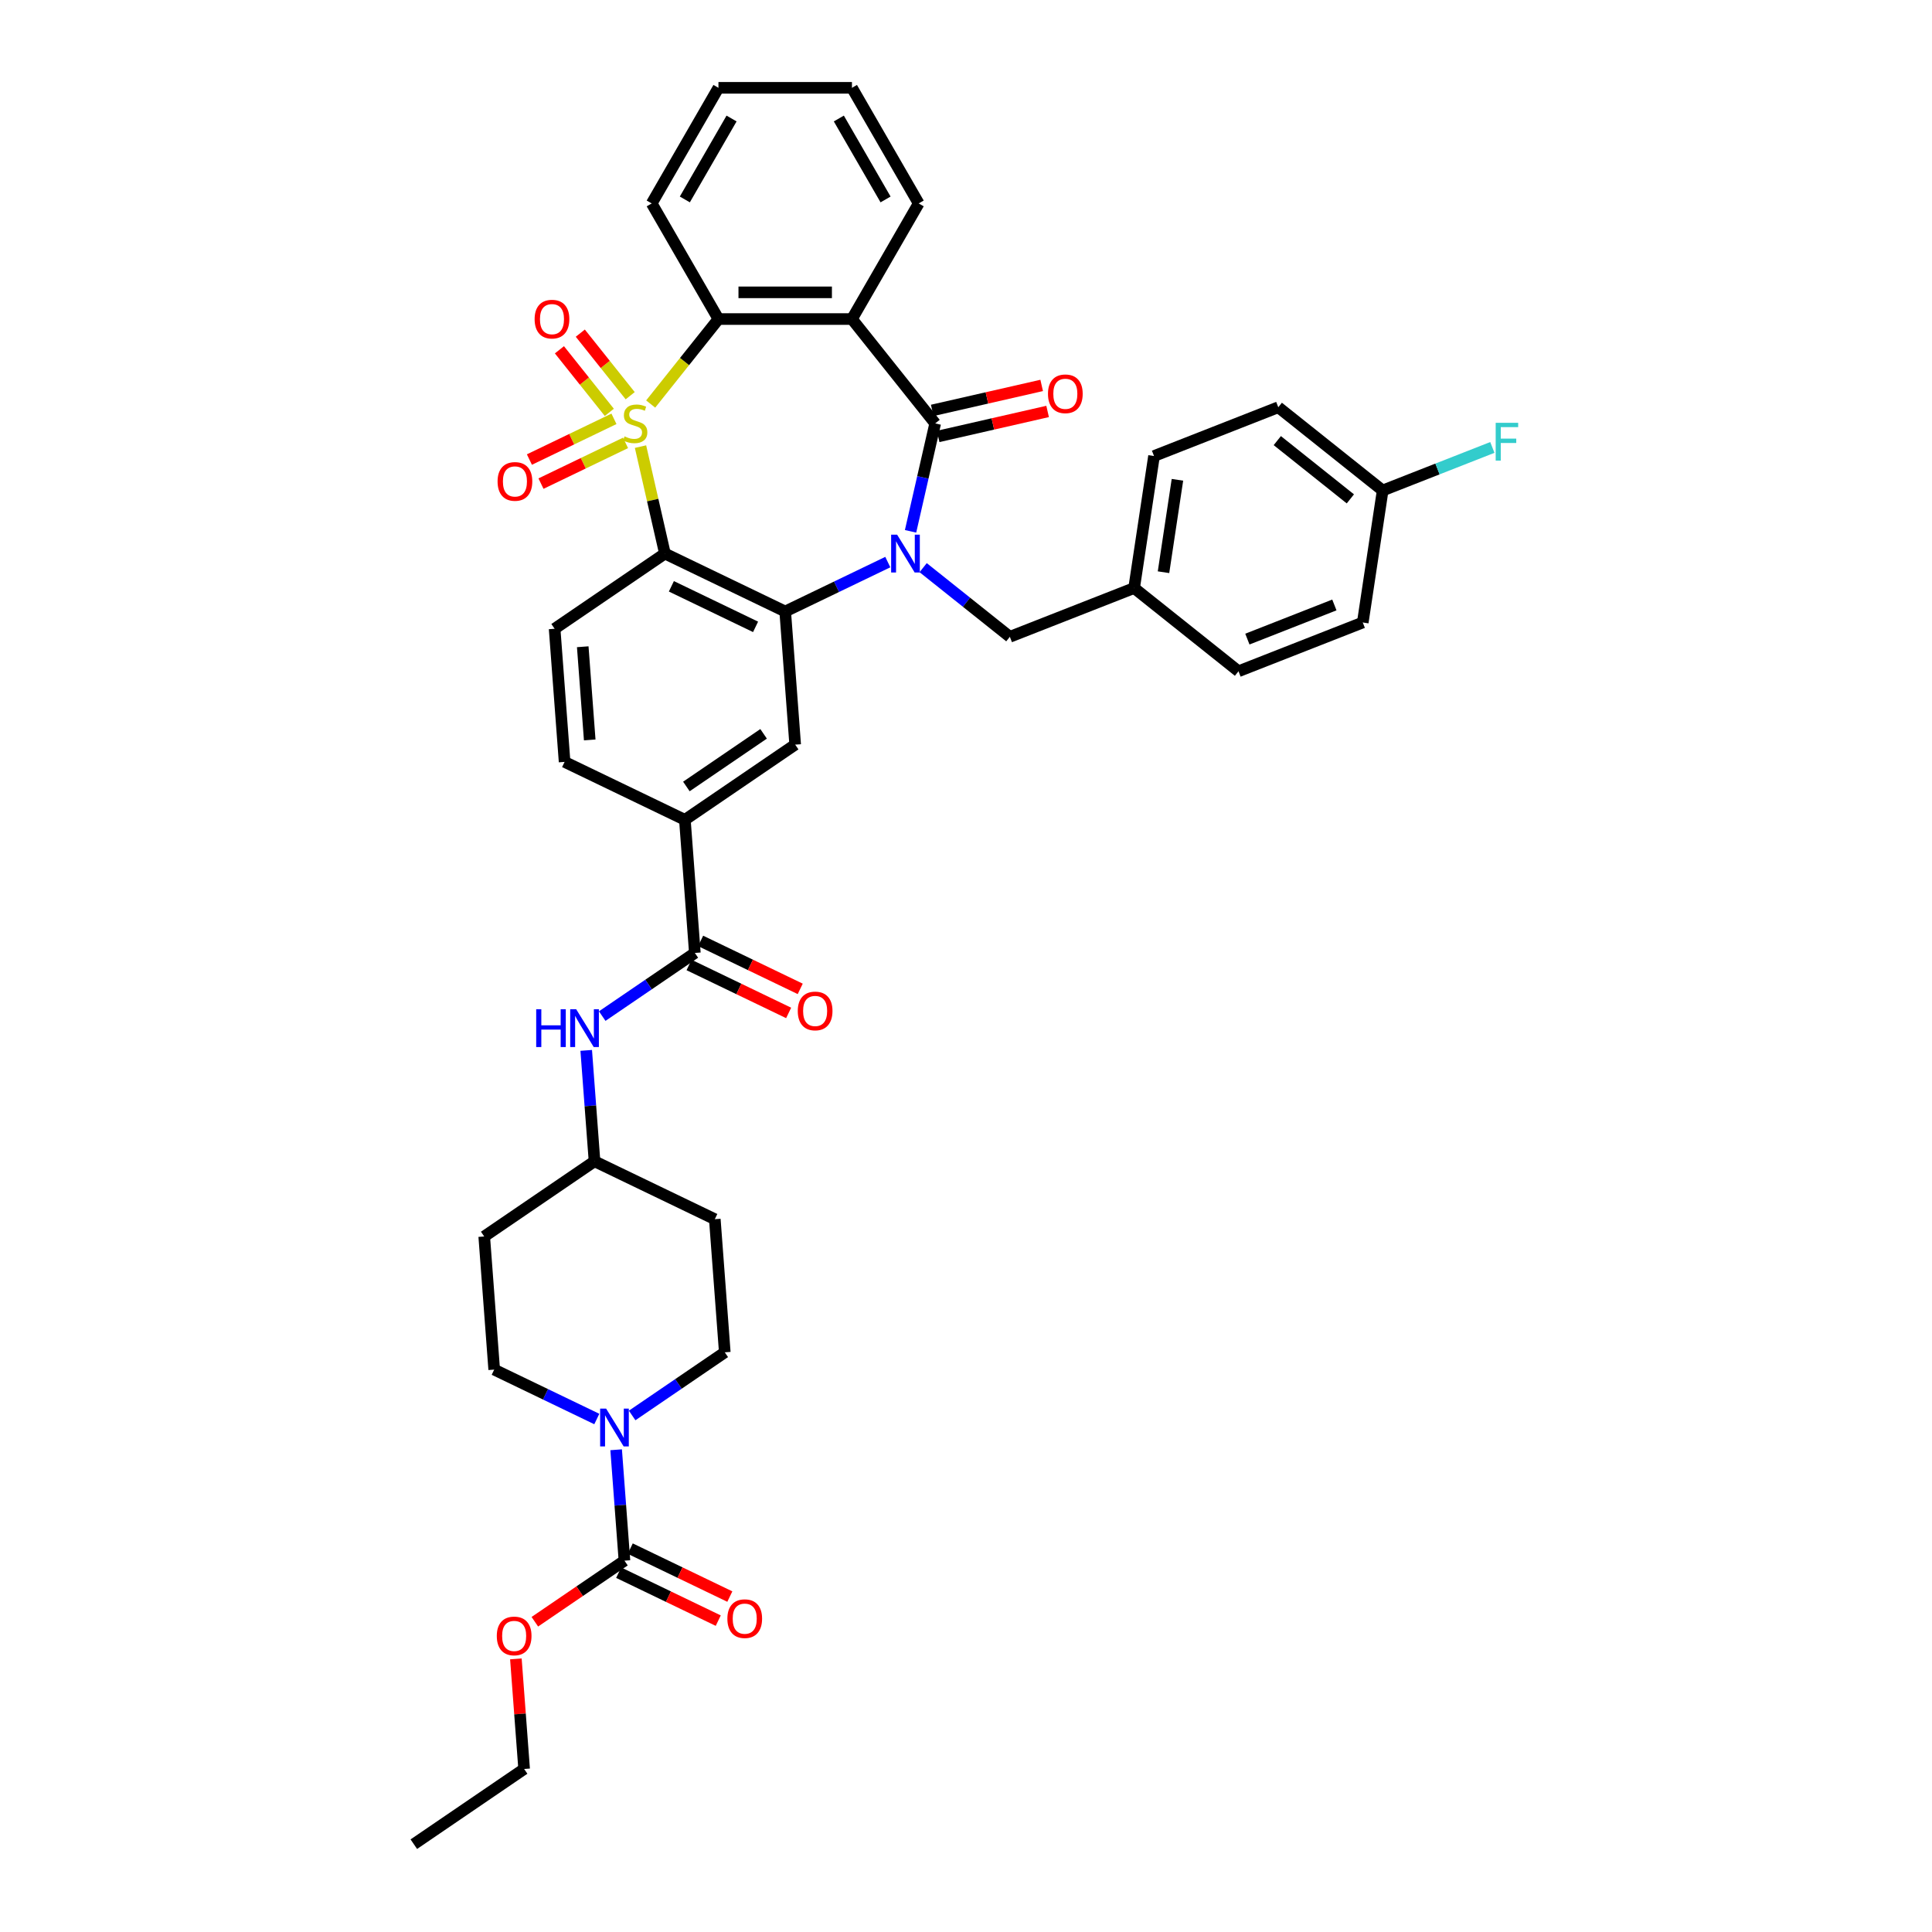 <?xml version='1.0' encoding='iso-8859-1'?>
<svg version='1.1' baseProfile='full'
              xmlns='http://www.w3.org/2000/svg'
                      xmlns:rdkit='http://www.rdkit.org/xml'
                      xmlns:xlink='http://www.w3.org/1999/xlink'
                  xml:space='preserve'
width='1000px' height='1000px' viewBox='0 0 1000 1000'>
<!-- END OF HEADER -->
<rect style='opacity:1.0;fill:#FFFFFF;stroke:none' width='1000' height='1000' x='0' y='0'> </rect>
<path class='bond-1' d='M 331.527,231.17 L 337.845,258.849' style='fill:none;fill-rule:evenodd;stroke:#CCCC00;stroke-width:6px;stroke-linecap:butt;stroke-linejoin:miter;stroke-opacity:1' />
<path class='bond-1' d='M 337.845,258.849 L 344.162,286.527' style='fill:none;fill-rule:evenodd;stroke:#000000;stroke-width:6px;stroke-linecap:butt;stroke-linejoin:miter;stroke-opacity:1' />
<path class='bond-5' d='M 336.788,209.127 L 354.328,187.132' style='fill:none;fill-rule:evenodd;stroke:#CCCC00;stroke-width:6px;stroke-linecap:butt;stroke-linejoin:miter;stroke-opacity:1' />
<path class='bond-5' d='M 354.328,187.132 L 371.868,165.137' style='fill:none;fill-rule:evenodd;stroke:#000000;stroke-width:6px;stroke-linecap:butt;stroke-linejoin:miter;stroke-opacity:1' />
<path class='bond-11' d='M 317.786,216.788 L 295.903,227.327' style='fill:none;fill-rule:evenodd;stroke:#CCCC00;stroke-width:6px;stroke-linecap:butt;stroke-linejoin:miter;stroke-opacity:1' />
<path class='bond-11' d='M 295.903,227.327 L 274.02,237.865' style='fill:none;fill-rule:evenodd;stroke:#FF0000;stroke-width:6px;stroke-linecap:butt;stroke-linejoin:miter;stroke-opacity:1' />
<path class='bond-11' d='M 323.782,229.24 L 301.9,239.778' style='fill:none;fill-rule:evenodd;stroke:#CCCC00;stroke-width:6px;stroke-linecap:butt;stroke-linejoin:miter;stroke-opacity:1' />
<path class='bond-11' d='M 301.9,239.778 L 280.017,250.316' style='fill:none;fill-rule:evenodd;stroke:#FF0000;stroke-width:6px;stroke-linecap:butt;stroke-linejoin:miter;stroke-opacity:1' />
<path class='bond-12' d='M 326.187,204.819 L 313.274,188.627' style='fill:none;fill-rule:evenodd;stroke:#CCCC00;stroke-width:6px;stroke-linecap:butt;stroke-linejoin:miter;stroke-opacity:1' />
<path class='bond-12' d='M 313.274,188.627 L 300.361,172.434' style='fill:none;fill-rule:evenodd;stroke:#FF0000;stroke-width:6px;stroke-linecap:butt;stroke-linejoin:miter;stroke-opacity:1' />
<path class='bond-12' d='M 315.382,213.435 L 302.469,197.243' style='fill:none;fill-rule:evenodd;stroke:#CCCC00;stroke-width:6px;stroke-linecap:butt;stroke-linejoin:miter;stroke-opacity:1' />
<path class='bond-12' d='M 302.469,197.243 L 289.556,181.051' style='fill:none;fill-rule:evenodd;stroke:#FF0000;stroke-width:6px;stroke-linecap:butt;stroke-linejoin:miter;stroke-opacity:1' />
<path class='bond-0' d='M 459.525,290.933 L 432.971,303.72' style='fill:none;fill-rule:evenodd;stroke:#0000FF;stroke-width:6px;stroke-linecap:butt;stroke-linejoin:miter;stroke-opacity:1' />
<path class='bond-0' d='M 432.971,303.72 L 406.418,316.508' style='fill:none;fill-rule:evenodd;stroke:#000000;stroke-width:6px;stroke-linecap:butt;stroke-linejoin:miter;stroke-opacity:1' />
<path class='bond-15' d='M 477.822,293.823 L 500.26,311.716' style='fill:none;fill-rule:evenodd;stroke:#0000FF;stroke-width:6px;stroke-linecap:butt;stroke-linejoin:miter;stroke-opacity:1' />
<path class='bond-15' d='M 500.26,311.716 L 522.697,329.609' style='fill:none;fill-rule:evenodd;stroke:#000000;stroke-width:6px;stroke-linecap:butt;stroke-linejoin:miter;stroke-opacity:1' />
<path class='bond-39' d='M 471.301,275.015 L 477.675,247.088' style='fill:none;fill-rule:evenodd;stroke:#0000FF;stroke-width:6px;stroke-linecap:butt;stroke-linejoin:miter;stroke-opacity:1' />
<path class='bond-39' d='M 477.675,247.088 L 484.05,219.161' style='fill:none;fill-rule:evenodd;stroke:#000000;stroke-width:6px;stroke-linecap:butt;stroke-linejoin:miter;stroke-opacity:1' />
<path class='bond-3' d='M 344.162,286.527 L 406.418,316.508' style='fill:none;fill-rule:evenodd;stroke:#000000;stroke-width:6px;stroke-linecap:butt;stroke-linejoin:miter;stroke-opacity:1' />
<path class='bond-3' d='M 347.504,303.475 L 391.083,324.462' style='fill:none;fill-rule:evenodd;stroke:#000000;stroke-width:6px;stroke-linecap:butt;stroke-linejoin:miter;stroke-opacity:1' />
<path class='bond-13' d='M 344.162,286.527 L 287.07,325.452' style='fill:none;fill-rule:evenodd;stroke:#000000;stroke-width:6px;stroke-linecap:butt;stroke-linejoin:miter;stroke-opacity:1' />
<path class='bond-2' d='M 484.05,219.161 L 440.967,165.137' style='fill:none;fill-rule:evenodd;stroke:#000000;stroke-width:6px;stroke-linecap:butt;stroke-linejoin:miter;stroke-opacity:1' />
<path class='bond-16' d='M 485.587,225.897 L 513.915,219.432' style='fill:none;fill-rule:evenodd;stroke:#000000;stroke-width:6px;stroke-linecap:butt;stroke-linejoin:miter;stroke-opacity:1' />
<path class='bond-16' d='M 513.915,219.432 L 542.243,212.966' style='fill:none;fill-rule:evenodd;stroke:#FF0000;stroke-width:6px;stroke-linecap:butt;stroke-linejoin:miter;stroke-opacity:1' />
<path class='bond-16' d='M 482.512,212.424 L 510.84,205.958' style='fill:none;fill-rule:evenodd;stroke:#000000;stroke-width:6px;stroke-linecap:butt;stroke-linejoin:miter;stroke-opacity:1' />
<path class='bond-16' d='M 510.84,205.958 L 539.168,199.493' style='fill:none;fill-rule:evenodd;stroke:#FF0000;stroke-width:6px;stroke-linecap:butt;stroke-linejoin:miter;stroke-opacity:1' />
<path class='bond-9' d='M 406.418,316.508 L 411.582,385.413' style='fill:none;fill-rule:evenodd;stroke:#000000;stroke-width:6px;stroke-linecap:butt;stroke-linejoin:miter;stroke-opacity:1' />
<path class='bond-4' d='M 440.967,165.137 L 371.868,165.137' style='fill:none;fill-rule:evenodd;stroke:#000000;stroke-width:6px;stroke-linecap:butt;stroke-linejoin:miter;stroke-opacity:1' />
<path class='bond-4' d='M 430.602,151.317 L 382.233,151.317' style='fill:none;fill-rule:evenodd;stroke:#000000;stroke-width:6px;stroke-linecap:butt;stroke-linejoin:miter;stroke-opacity:1' />
<path class='bond-27' d='M 440.967,165.137 L 475.517,105.296' style='fill:none;fill-rule:evenodd;stroke:#000000;stroke-width:6px;stroke-linecap:butt;stroke-linejoin:miter;stroke-opacity:1' />
<path class='bond-29' d='M 371.868,165.137 L 337.319,105.296' style='fill:none;fill-rule:evenodd;stroke:#000000;stroke-width:6px;stroke-linecap:butt;stroke-linejoin:miter;stroke-opacity:1' />
<path class='bond-6' d='M 308.904,734.479 L 282.35,721.692' style='fill:none;fill-rule:evenodd;stroke:#0000FF;stroke-width:6px;stroke-linecap:butt;stroke-linejoin:miter;stroke-opacity:1' />
<path class='bond-6' d='M 282.35,721.692 L 255.797,708.904' style='fill:none;fill-rule:evenodd;stroke:#000000;stroke-width:6px;stroke-linecap:butt;stroke-linejoin:miter;stroke-opacity:1' />
<path class='bond-7' d='M 318.915,750.397 L 321.066,779.094' style='fill:none;fill-rule:evenodd;stroke:#0000FF;stroke-width:6px;stroke-linecap:butt;stroke-linejoin:miter;stroke-opacity:1' />
<path class='bond-7' d='M 321.066,779.094 L 323.216,807.79' style='fill:none;fill-rule:evenodd;stroke:#000000;stroke-width:6px;stroke-linecap:butt;stroke-linejoin:miter;stroke-opacity:1' />
<path class='bond-43' d='M 327.201,732.647 L 351.173,716.304' style='fill:none;fill-rule:evenodd;stroke:#0000FF;stroke-width:6px;stroke-linecap:butt;stroke-linejoin:miter;stroke-opacity:1' />
<path class='bond-43' d='M 351.173,716.304 L 375.145,699.96' style='fill:none;fill-rule:evenodd;stroke:#000000;stroke-width:6px;stroke-linecap:butt;stroke-linejoin:miter;stroke-opacity:1' />
<path class='bond-19' d='M 320.218,814.016 L 345.991,826.428' style='fill:none;fill-rule:evenodd;stroke:#000000;stroke-width:6px;stroke-linecap:butt;stroke-linejoin:miter;stroke-opacity:1' />
<path class='bond-19' d='M 345.991,826.428 L 371.764,838.839' style='fill:none;fill-rule:evenodd;stroke:#FF0000;stroke-width:6px;stroke-linecap:butt;stroke-linejoin:miter;stroke-opacity:1' />
<path class='bond-19' d='M 326.214,801.565 L 351.987,813.976' style='fill:none;fill-rule:evenodd;stroke:#000000;stroke-width:6px;stroke-linecap:butt;stroke-linejoin:miter;stroke-opacity:1' />
<path class='bond-19' d='M 351.987,813.976 L 377.76,826.388' style='fill:none;fill-rule:evenodd;stroke:#FF0000;stroke-width:6px;stroke-linecap:butt;stroke-linejoin:miter;stroke-opacity:1' />
<path class='bond-25' d='M 323.216,807.79 L 300.025,823.602' style='fill:none;fill-rule:evenodd;stroke:#000000;stroke-width:6px;stroke-linecap:butt;stroke-linejoin:miter;stroke-opacity:1' />
<path class='bond-25' d='M 300.025,823.602 L 276.834,839.413' style='fill:none;fill-rule:evenodd;stroke:#FF0000;stroke-width:6px;stroke-linecap:butt;stroke-linejoin:miter;stroke-opacity:1' />
<path class='bond-8' d='M 359.653,493.244 L 354.489,424.338' style='fill:none;fill-rule:evenodd;stroke:#000000;stroke-width:6px;stroke-linecap:butt;stroke-linejoin:miter;stroke-opacity:1' />
<path class='bond-14' d='M 359.653,493.244 L 335.682,509.587' style='fill:none;fill-rule:evenodd;stroke:#000000;stroke-width:6px;stroke-linecap:butt;stroke-linejoin:miter;stroke-opacity:1' />
<path class='bond-14' d='M 335.682,509.587 L 311.71,525.931' style='fill:none;fill-rule:evenodd;stroke:#0000FF;stroke-width:6px;stroke-linecap:butt;stroke-linejoin:miter;stroke-opacity:1' />
<path class='bond-21' d='M 356.655,499.469 L 382.428,511.881' style='fill:none;fill-rule:evenodd;stroke:#000000;stroke-width:6px;stroke-linecap:butt;stroke-linejoin:miter;stroke-opacity:1' />
<path class='bond-21' d='M 382.428,511.881 L 408.201,524.292' style='fill:none;fill-rule:evenodd;stroke:#FF0000;stroke-width:6px;stroke-linecap:butt;stroke-linejoin:miter;stroke-opacity:1' />
<path class='bond-21' d='M 362.651,487.018 L 388.424,499.43' style='fill:none;fill-rule:evenodd;stroke:#000000;stroke-width:6px;stroke-linecap:butt;stroke-linejoin:miter;stroke-opacity:1' />
<path class='bond-21' d='M 388.424,499.43 L 414.197,511.841' style='fill:none;fill-rule:evenodd;stroke:#FF0000;stroke-width:6px;stroke-linecap:butt;stroke-linejoin:miter;stroke-opacity:1' />
<path class='bond-41' d='M 411.582,385.413 L 354.489,424.338' style='fill:none;fill-rule:evenodd;stroke:#000000;stroke-width:6px;stroke-linecap:butt;stroke-linejoin:miter;stroke-opacity:1' />
<path class='bond-41' d='M 395.233,379.834 L 355.268,407.081' style='fill:none;fill-rule:evenodd;stroke:#000000;stroke-width:6px;stroke-linecap:butt;stroke-linejoin:miter;stroke-opacity:1' />
<path class='bond-10' d='M 354.489,424.338 L 292.234,394.357' style='fill:none;fill-rule:evenodd;stroke:#000000;stroke-width:6px;stroke-linecap:butt;stroke-linejoin:miter;stroke-opacity:1' />
<path class='bond-20' d='M 287.07,325.452 L 292.234,394.357' style='fill:none;fill-rule:evenodd;stroke:#000000;stroke-width:6px;stroke-linecap:butt;stroke-linejoin:miter;stroke-opacity:1' />
<path class='bond-20' d='M 301.626,334.755 L 305.24,382.989' style='fill:none;fill-rule:evenodd;stroke:#000000;stroke-width:6px;stroke-linecap:butt;stroke-linejoin:miter;stroke-opacity:1' />
<path class='bond-22' d='M 303.424,543.68 L 305.574,572.377' style='fill:none;fill-rule:evenodd;stroke:#0000FF;stroke-width:6px;stroke-linecap:butt;stroke-linejoin:miter;stroke-opacity:1' />
<path class='bond-22' d='M 305.574,572.377 L 307.725,601.074' style='fill:none;fill-rule:evenodd;stroke:#000000;stroke-width:6px;stroke-linecap:butt;stroke-linejoin:miter;stroke-opacity:1' />
<path class='bond-26' d='M 522.697,329.609 L 587.019,304.365' style='fill:none;fill-rule:evenodd;stroke:#000000;stroke-width:6px;stroke-linecap:butt;stroke-linejoin:miter;stroke-opacity:1' />
<path class='bond-17' d='M 255.797,708.904 L 250.633,639.999' style='fill:none;fill-rule:evenodd;stroke:#000000;stroke-width:6px;stroke-linecap:butt;stroke-linejoin:miter;stroke-opacity:1' />
<path class='bond-18' d='M 375.145,699.96 L 369.981,631.055' style='fill:none;fill-rule:evenodd;stroke:#000000;stroke-width:6px;stroke-linecap:butt;stroke-linejoin:miter;stroke-opacity:1' />
<path class='bond-23' d='M 307.725,601.074 L 369.981,631.055' style='fill:none;fill-rule:evenodd;stroke:#000000;stroke-width:6px;stroke-linecap:butt;stroke-linejoin:miter;stroke-opacity:1' />
<path class='bond-24' d='M 307.725,601.074 L 250.633,639.999' style='fill:none;fill-rule:evenodd;stroke:#000000;stroke-width:6px;stroke-linecap:butt;stroke-linejoin:miter;stroke-opacity:1' />
<path class='bond-35' d='M 267.018,858.642 L 269.153,887.131' style='fill:none;fill-rule:evenodd;stroke:#FF0000;stroke-width:6px;stroke-linecap:butt;stroke-linejoin:miter;stroke-opacity:1' />
<path class='bond-35' d='M 269.153,887.131 L 271.288,915.621' style='fill:none;fill-rule:evenodd;stroke:#000000;stroke-width:6px;stroke-linecap:butt;stroke-linejoin:miter;stroke-opacity:1' />
<path class='bond-31' d='M 587.019,304.365 L 641.043,347.447' style='fill:none;fill-rule:evenodd;stroke:#000000;stroke-width:6px;stroke-linecap:butt;stroke-linejoin:miter;stroke-opacity:1' />
<path class='bond-32' d='M 587.019,304.365 L 597.318,236.038' style='fill:none;fill-rule:evenodd;stroke:#000000;stroke-width:6px;stroke-linecap:butt;stroke-linejoin:miter;stroke-opacity:1' />
<path class='bond-32' d='M 602.23,296.175 L 609.439,248.347' style='fill:none;fill-rule:evenodd;stroke:#000000;stroke-width:6px;stroke-linecap:butt;stroke-linejoin:miter;stroke-opacity:1' />
<path class='bond-40' d='M 475.517,105.296 L 440.967,45.455' style='fill:none;fill-rule:evenodd;stroke:#000000;stroke-width:6px;stroke-linecap:butt;stroke-linejoin:miter;stroke-opacity:1' />
<path class='bond-40' d='M 458.366,103.23 L 434.181,61.341' style='fill:none;fill-rule:evenodd;stroke:#000000;stroke-width:6px;stroke-linecap:butt;stroke-linejoin:miter;stroke-opacity:1' />
<path class='bond-28' d='M 715.664,253.876 L 661.64,210.793' style='fill:none;fill-rule:evenodd;stroke:#000000;stroke-width:6px;stroke-linecap:butt;stroke-linejoin:miter;stroke-opacity:1' />
<path class='bond-28' d='M 698.944,258.218 L 661.127,228.06' style='fill:none;fill-rule:evenodd;stroke:#000000;stroke-width:6px;stroke-linecap:butt;stroke-linejoin:miter;stroke-opacity:1' />
<path class='bond-30' d='M 715.664,253.876 L 744.052,242.734' style='fill:none;fill-rule:evenodd;stroke:#000000;stroke-width:6px;stroke-linecap:butt;stroke-linejoin:miter;stroke-opacity:1' />
<path class='bond-30' d='M 744.052,242.734 L 772.44,231.592' style='fill:none;fill-rule:evenodd;stroke:#33CCCC;stroke-width:6px;stroke-linecap:butt;stroke-linejoin:miter;stroke-opacity:1' />
<path class='bond-42' d='M 715.664,253.876 L 705.365,322.203' style='fill:none;fill-rule:evenodd;stroke:#000000;stroke-width:6px;stroke-linecap:butt;stroke-linejoin:miter;stroke-opacity:1' />
<path class='bond-37' d='M 337.319,105.296 L 371.868,45.455' style='fill:none;fill-rule:evenodd;stroke:#000000;stroke-width:6px;stroke-linecap:butt;stroke-linejoin:miter;stroke-opacity:1' />
<path class='bond-37' d='M 354.47,103.23 L 378.654,61.341' style='fill:none;fill-rule:evenodd;stroke:#000000;stroke-width:6px;stroke-linecap:butt;stroke-linejoin:miter;stroke-opacity:1' />
<path class='bond-33' d='M 641.043,347.447 L 705.365,322.203' style='fill:none;fill-rule:evenodd;stroke:#000000;stroke-width:6px;stroke-linecap:butt;stroke-linejoin:miter;stroke-opacity:1' />
<path class='bond-33' d='M 645.642,330.796 L 690.668,313.125' style='fill:none;fill-rule:evenodd;stroke:#000000;stroke-width:6px;stroke-linecap:butt;stroke-linejoin:miter;stroke-opacity:1' />
<path class='bond-34' d='M 597.318,236.038 L 661.64,210.793' style='fill:none;fill-rule:evenodd;stroke:#000000;stroke-width:6px;stroke-linecap:butt;stroke-linejoin:miter;stroke-opacity:1' />
<path class='bond-38' d='M 271.288,915.621 L 214.196,954.545' style='fill:none;fill-rule:evenodd;stroke:#000000;stroke-width:6px;stroke-linecap:butt;stroke-linejoin:miter;stroke-opacity:1' />
<path class='bond-36' d='M 440.967,45.455 L 371.868,45.455' style='fill:none;fill-rule:evenodd;stroke:#000000;stroke-width:6px;stroke-linecap:butt;stroke-linejoin:miter;stroke-opacity:1' />
<path  class='atom-0' d='M 323.258 225.877
Q 323.479 225.96, 324.391 226.347
Q 325.303 226.734, 326.298 226.983
Q 327.321 227.204, 328.316 227.204
Q 330.168 227.204, 331.246 226.319
Q 332.324 225.407, 332.324 223.832
Q 332.324 222.754, 331.771 222.09
Q 331.246 221.427, 330.417 221.068
Q 329.588 220.708, 328.206 220.294
Q 326.464 219.769, 325.414 219.271
Q 324.391 218.774, 323.645 217.723
Q 322.926 216.673, 322.926 214.904
Q 322.926 212.444, 324.585 210.924
Q 326.271 209.404, 329.588 209.404
Q 331.854 209.404, 334.425 210.482
L 333.789 212.61
Q 331.439 211.643, 329.671 211.643
Q 327.763 211.643, 326.713 212.444
Q 325.663 213.218, 325.69 214.573
Q 325.69 215.623, 326.216 216.259
Q 326.768 216.894, 327.542 217.254
Q 328.344 217.613, 329.671 218.027
Q 331.439 218.58, 332.49 219.133
Q 333.54 219.686, 334.286 220.819
Q 335.06 221.925, 335.06 223.832
Q 335.06 226.54, 333.236 228.005
Q 331.439 229.443, 328.427 229.443
Q 326.685 229.443, 325.359 229.056
Q 324.06 228.696, 322.512 228.061
L 323.258 225.877
' fill='#CCCC00'/>
<path  class='atom-1' d='M 464.348 276.743
L 470.76 287.107
Q 471.396 288.13, 472.419 289.982
Q 473.441 291.834, 473.497 291.944
L 473.497 276.743
L 476.095 276.743
L 476.095 296.311
L 473.414 296.311
L 466.532 284.979
Q 465.73 283.652, 464.873 282.132
Q 464.044 280.612, 463.795 280.142
L 463.795 296.311
L 461.252 296.311
L 461.252 276.743
L 464.348 276.743
' fill='#0000FF'/>
<path  class='atom-7' d='M 313.727 729.101
L 320.139 739.465
Q 320.775 740.488, 321.798 742.34
Q 322.82 744.192, 322.876 744.302
L 322.876 729.101
L 325.474 729.101
L 325.474 748.669
L 322.793 748.669
L 315.91 737.337
Q 315.109 736.01, 314.252 734.49
Q 313.423 732.97, 313.174 732.5
L 313.174 748.669
L 310.631 748.669
L 310.631 729.101
L 313.727 729.101
' fill='#0000FF'/>
<path  class='atom-12' d='M 257.547 249.197
Q 257.547 244.498, 259.869 241.872
Q 262.191 239.247, 266.53 239.247
Q 270.87 239.247, 273.191 241.872
Q 275.513 244.498, 275.513 249.197
Q 275.513 253.951, 273.164 256.659
Q 270.814 259.34, 266.53 259.34
Q 262.218 259.34, 259.869 256.659
Q 257.547 253.978, 257.547 249.197
M 266.53 257.129
Q 269.515 257.129, 271.118 255.139
Q 272.749 253.122, 272.749 249.197
Q 272.749 245.355, 271.118 243.42
Q 269.515 241.458, 266.53 241.458
Q 263.545 241.458, 261.914 243.392
Q 260.311 245.327, 260.311 249.197
Q 260.311 253.149, 261.914 255.139
Q 263.545 257.129, 266.53 257.129
' fill='#FF0000'/>
<path  class='atom-13' d='M 276.721 165.192
Q 276.721 160.494, 279.043 157.868
Q 281.364 155.242, 285.704 155.242
Q 290.043 155.242, 292.365 157.868
Q 294.687 160.494, 294.687 165.192
Q 294.687 169.946, 292.337 172.655
Q 289.988 175.336, 285.704 175.336
Q 281.392 175.336, 279.043 172.655
Q 276.721 169.974, 276.721 165.192
M 285.704 173.125
Q 288.689 173.125, 290.292 171.135
Q 291.923 169.117, 291.923 165.192
Q 291.923 161.35, 290.292 159.416
Q 288.689 157.453, 285.704 157.453
Q 282.719 157.453, 281.088 159.388
Q 279.485 161.323, 279.485 165.192
Q 279.485 169.145, 281.088 171.135
Q 282.719 173.125, 285.704 173.125
' fill='#FF0000'/>
<path  class='atom-15' d='M 277.534 522.384
L 280.187 522.384
L 280.187 530.703
L 290.192 530.703
L 290.192 522.384
L 292.846 522.384
L 292.846 541.953
L 290.192 541.953
L 290.192 532.915
L 280.187 532.915
L 280.187 541.953
L 277.534 541.953
L 277.534 522.384
' fill='#0000FF'/>
<path  class='atom-15' d='M 298.236 522.384
L 304.648 532.749
Q 305.284 533.771, 306.306 535.623
Q 307.329 537.475, 307.384 537.586
L 307.384 522.384
L 309.982 522.384
L 309.982 541.953
L 307.301 541.953
L 300.419 530.621
Q 299.618 529.294, 298.761 527.774
Q 297.932 526.253, 297.683 525.784
L 297.683 541.953
L 295.14 541.953
L 295.14 522.384
L 298.236 522.384
' fill='#0000FF'/>
<path  class='atom-17' d='M 542.433 203.84
Q 542.433 199.141, 544.755 196.516
Q 547.076 193.89, 551.416 193.89
Q 555.755 193.89, 558.077 196.516
Q 560.399 199.141, 560.399 203.84
Q 560.399 208.594, 558.049 211.303
Q 555.7 213.984, 551.416 213.984
Q 547.104 213.984, 544.755 211.303
Q 542.433 208.622, 542.433 203.84
M 551.416 211.773
Q 554.401 211.773, 556.004 209.783
Q 557.635 207.765, 557.635 203.84
Q 557.635 199.998, 556.004 198.063
Q 554.401 196.101, 551.416 196.101
Q 548.431 196.101, 546.8 198.036
Q 545.197 199.971, 545.197 203.84
Q 545.197 207.792, 546.8 209.783
Q 548.431 211.773, 551.416 211.773
' fill='#FF0000'/>
<path  class='atom-20' d='M 376.489 837.827
Q 376.489 833.128, 378.811 830.502
Q 381.133 827.876, 385.472 827.876
Q 389.811 827.876, 392.133 830.502
Q 394.455 833.128, 394.455 837.827
Q 394.455 842.581, 392.106 845.289
Q 389.756 847.97, 385.472 847.97
Q 381.16 847.97, 378.811 845.289
Q 376.489 842.608, 376.489 837.827
M 385.472 845.759
Q 388.457 845.759, 390.06 843.769
Q 391.691 841.751, 391.691 837.827
Q 391.691 833.985, 390.06 832.05
Q 388.457 830.088, 385.472 830.088
Q 382.487 830.088, 380.856 832.022
Q 379.253 833.957, 379.253 837.827
Q 379.253 841.779, 380.856 843.769
Q 382.487 845.759, 385.472 845.759
' fill='#FF0000'/>
<path  class='atom-22' d='M 412.926 523.28
Q 412.926 518.581, 415.248 515.955
Q 417.57 513.329, 421.909 513.329
Q 426.248 513.329, 428.57 515.955
Q 430.892 518.581, 430.892 523.28
Q 430.892 528.034, 428.543 530.742
Q 426.193 533.423, 421.909 533.423
Q 417.597 533.423, 415.248 530.742
Q 412.926 528.061, 412.926 523.28
M 421.909 531.212
Q 424.894 531.212, 426.497 529.222
Q 428.128 527.205, 428.128 523.28
Q 428.128 519.438, 426.497 517.503
Q 424.894 515.541, 421.909 515.541
Q 418.924 515.541, 417.293 517.475
Q 415.69 519.41, 415.69 523.28
Q 415.69 527.232, 417.293 529.222
Q 418.924 531.212, 421.909 531.212
' fill='#FF0000'/>
<path  class='atom-26' d='M 257.141 846.77
Q 257.141 842.072, 259.463 839.446
Q 261.785 836.82, 266.124 836.82
Q 270.464 836.82, 272.785 839.446
Q 275.107 842.072, 275.107 846.77
Q 275.107 851.524, 272.758 854.233
Q 270.408 856.914, 266.124 856.914
Q 261.812 856.914, 259.463 854.233
Q 257.141 851.552, 257.141 846.77
M 266.124 854.703
Q 269.109 854.703, 270.712 852.713
Q 272.343 850.695, 272.343 846.77
Q 272.343 842.929, 270.712 840.994
Q 269.109 839.031, 266.124 839.031
Q 263.139 839.031, 261.508 840.966
Q 259.905 842.901, 259.905 846.77
Q 259.905 850.723, 261.508 852.713
Q 263.139 854.703, 266.124 854.703
' fill='#FF0000'/>
<path  class='atom-31' d='M 774.168 218.847
L 785.804 218.847
L 785.804 221.085
L 776.794 221.085
L 776.794 227.028
L 784.809 227.028
L 784.809 229.294
L 776.794 229.294
L 776.794 238.415
L 774.168 238.415
L 774.168 218.847
' fill='#33CCCC'/>
</svg>
